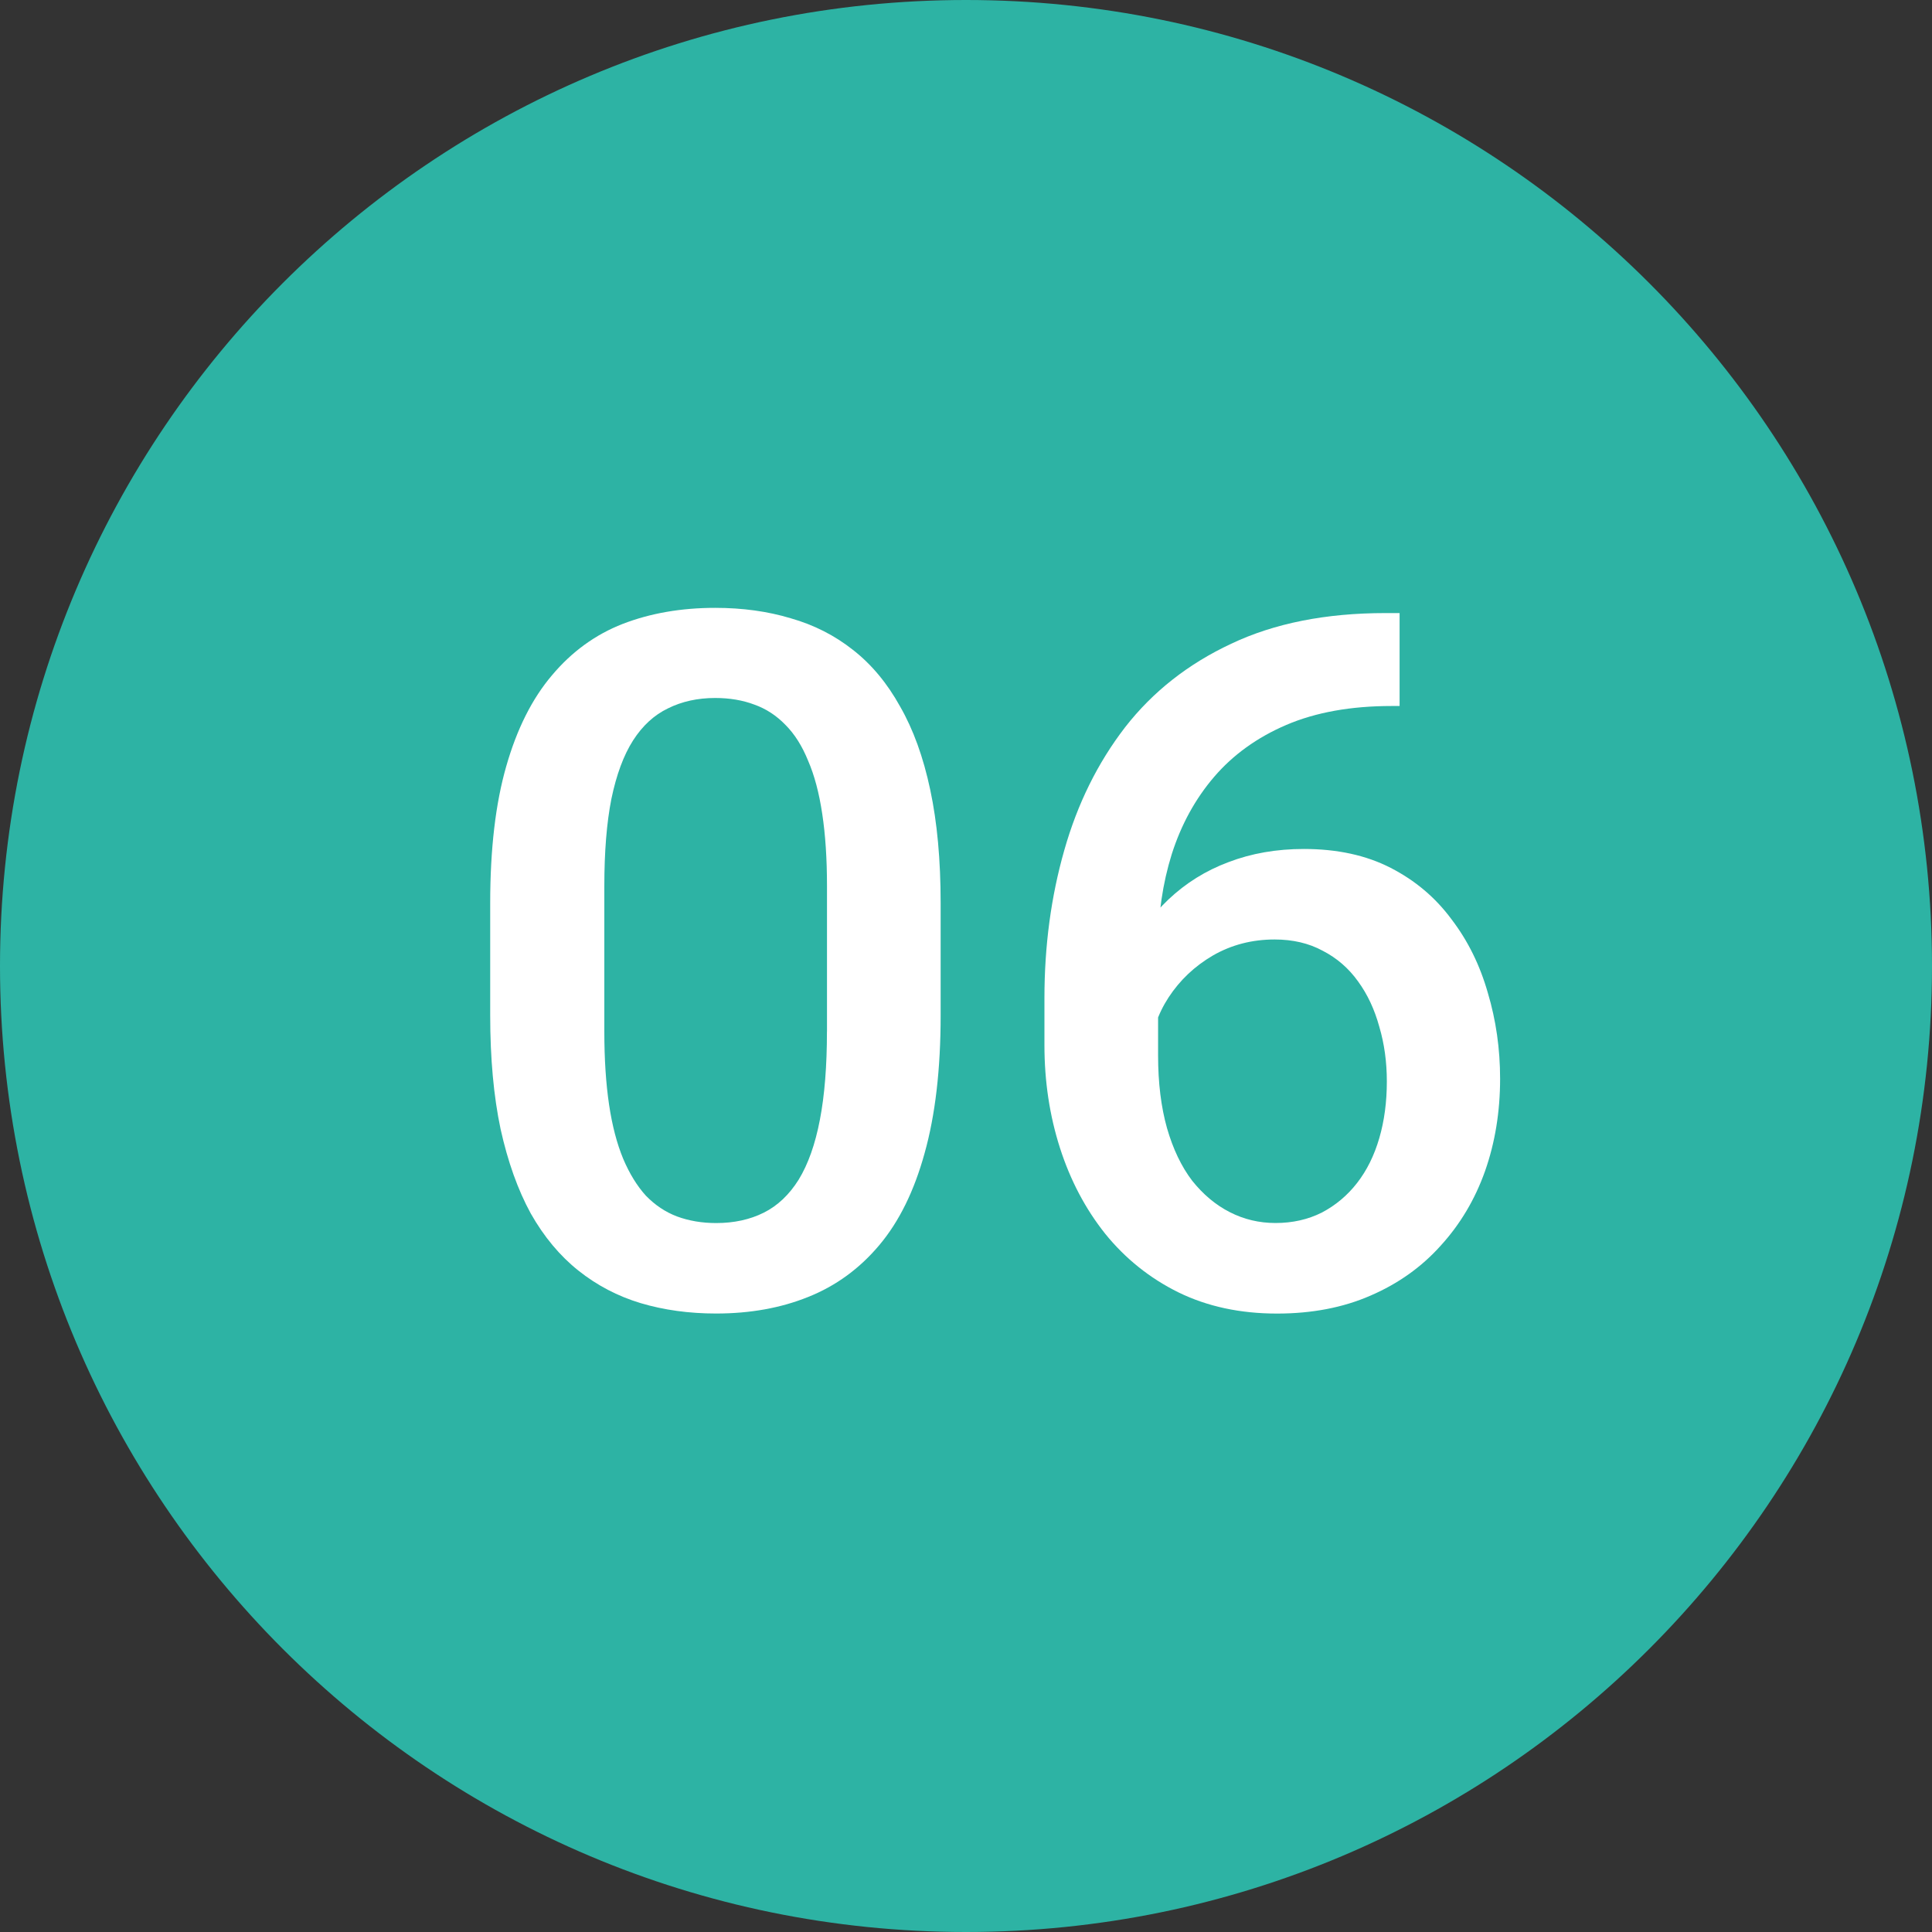 <svg fill="none" height="40" viewBox="0 0 40 40" width="40" xmlns="http://www.w3.org/2000/svg"><rect x="0" y="0" width="40" height="40" fill="#333333" stroke="none"/><path d="m40 20c0 11.046-8.954 20-20 20s-20-8.954-20-20 8.954-20 20-20 20 8.954 20 20z" fill="#2db3a4"/><g fill="#fff"><path d="m19.475 18.699v2.324c0 1.113-.111 2.064-.332 2.852-.215.781-.527 1.416-.938 1.904-.41.488-.902.846-1.475 1.074-.566.228-1.201.342-1.904.342-.56 0-1.081-.072-1.562-.215-.475-.143-.905-.368-1.289-.674-.384-.306-.713-.7-.986-1.182-.267-.488-.475-1.071-.625-1.748-.143-.677-.215-1.462-.215-2.354v-2.324c0-1.12.111-2.064.332-2.832.221-.775.537-1.403.947-1.885.41-.488.898-.843 1.465-1.064.573-.221 1.211-.332 1.914-.332.566 0 1.087.072 1.562.215.482.137.911.355 1.289.654.384.299.71.69.977 1.172.273.475.482 1.051.625 1.728.143.671.215 1.452.215 2.344zm-2.353 2.656v-3.008c0-.566-.033-1.065-.098-1.494-.065-.436-.163-.804-.293-1.103-.124-.306-.28-.553-.469-.742-.189-.195-.404-.335-.644-.42-.241-.091-.511-.137-.811-.137-.364 0-.69.072-.977.215-.286.137-.527.358-.723.664s-.345.71-.449 1.211c-.098.495-.146 1.097-.146 1.807v3.008c0 .573.033 1.077.098 1.514.065.436.163.81.293 1.123.13.306.286.56.469.762.189.195.404.339.644.43.247.091.518.137.811.137.371 0 .7-.072.986-.215s.527-.371.723-.684c.195-.319.342-.732.439-1.24.098-.508.146-1.117.146-1.826z"/><path d="m28.684 12.693h.293v1.924h-.166c-.84 0-1.566.13-2.178.391-.606.26-1.103.619-1.494 1.074-.391.456-.684.99-.879 1.602-.189.606-.283 1.25-.283 1.934v2.236c0 .566.062 1.068.185 1.504.124.43.296.791.518 1.084.228.286.488.505.781.654.293.15.609.225.947.225.352 0 .671-.072.957-.215.286-.15.531-.355.733-.615.202-.26.355-.57.459-.928.104-.358.156-.749.156-1.172 0-.404-.052-.781-.156-1.133-.098-.358-.244-.67-.439-.938-.195-.273-.44-.485-.732-.635-.286-.156-.619-.234-.996-.234-.469 0-.895.111-1.279.332-.378.221-.684.511-.918.869-.228.351-.352.726-.371 1.123l-.898-.293c.052-.605.185-1.149.4-1.631.221-.482.511-.892.869-1.23s.771-.596 1.24-.771c.475-.182.996-.273 1.562-.273.69 0 1.289.13 1.797.391s.928.615 1.26 1.065c.339.443.589.951.752 1.523.169.566.254 1.159.254 1.777 0 .684-.104 1.322-.312 1.914-.208.586-.514 1.1-.918 1.543-.397.443-.882.788-1.455 1.035-.566.247-1.211.371-1.934.371-.762 0-1.442-.146-2.041-.439-.593-.293-1.097-.697-1.514-1.211-.41-.514-.723-1.107-.938-1.777-.215-.671-.322-1.38-.322-2.129v-.977c0-1.081.137-2.1.41-3.057.273-.964.693-1.813 1.26-2.549.573-.736 1.305-1.312 2.197-1.729.892-.423 1.956-.635 3.193-.635z"/></g></svg>